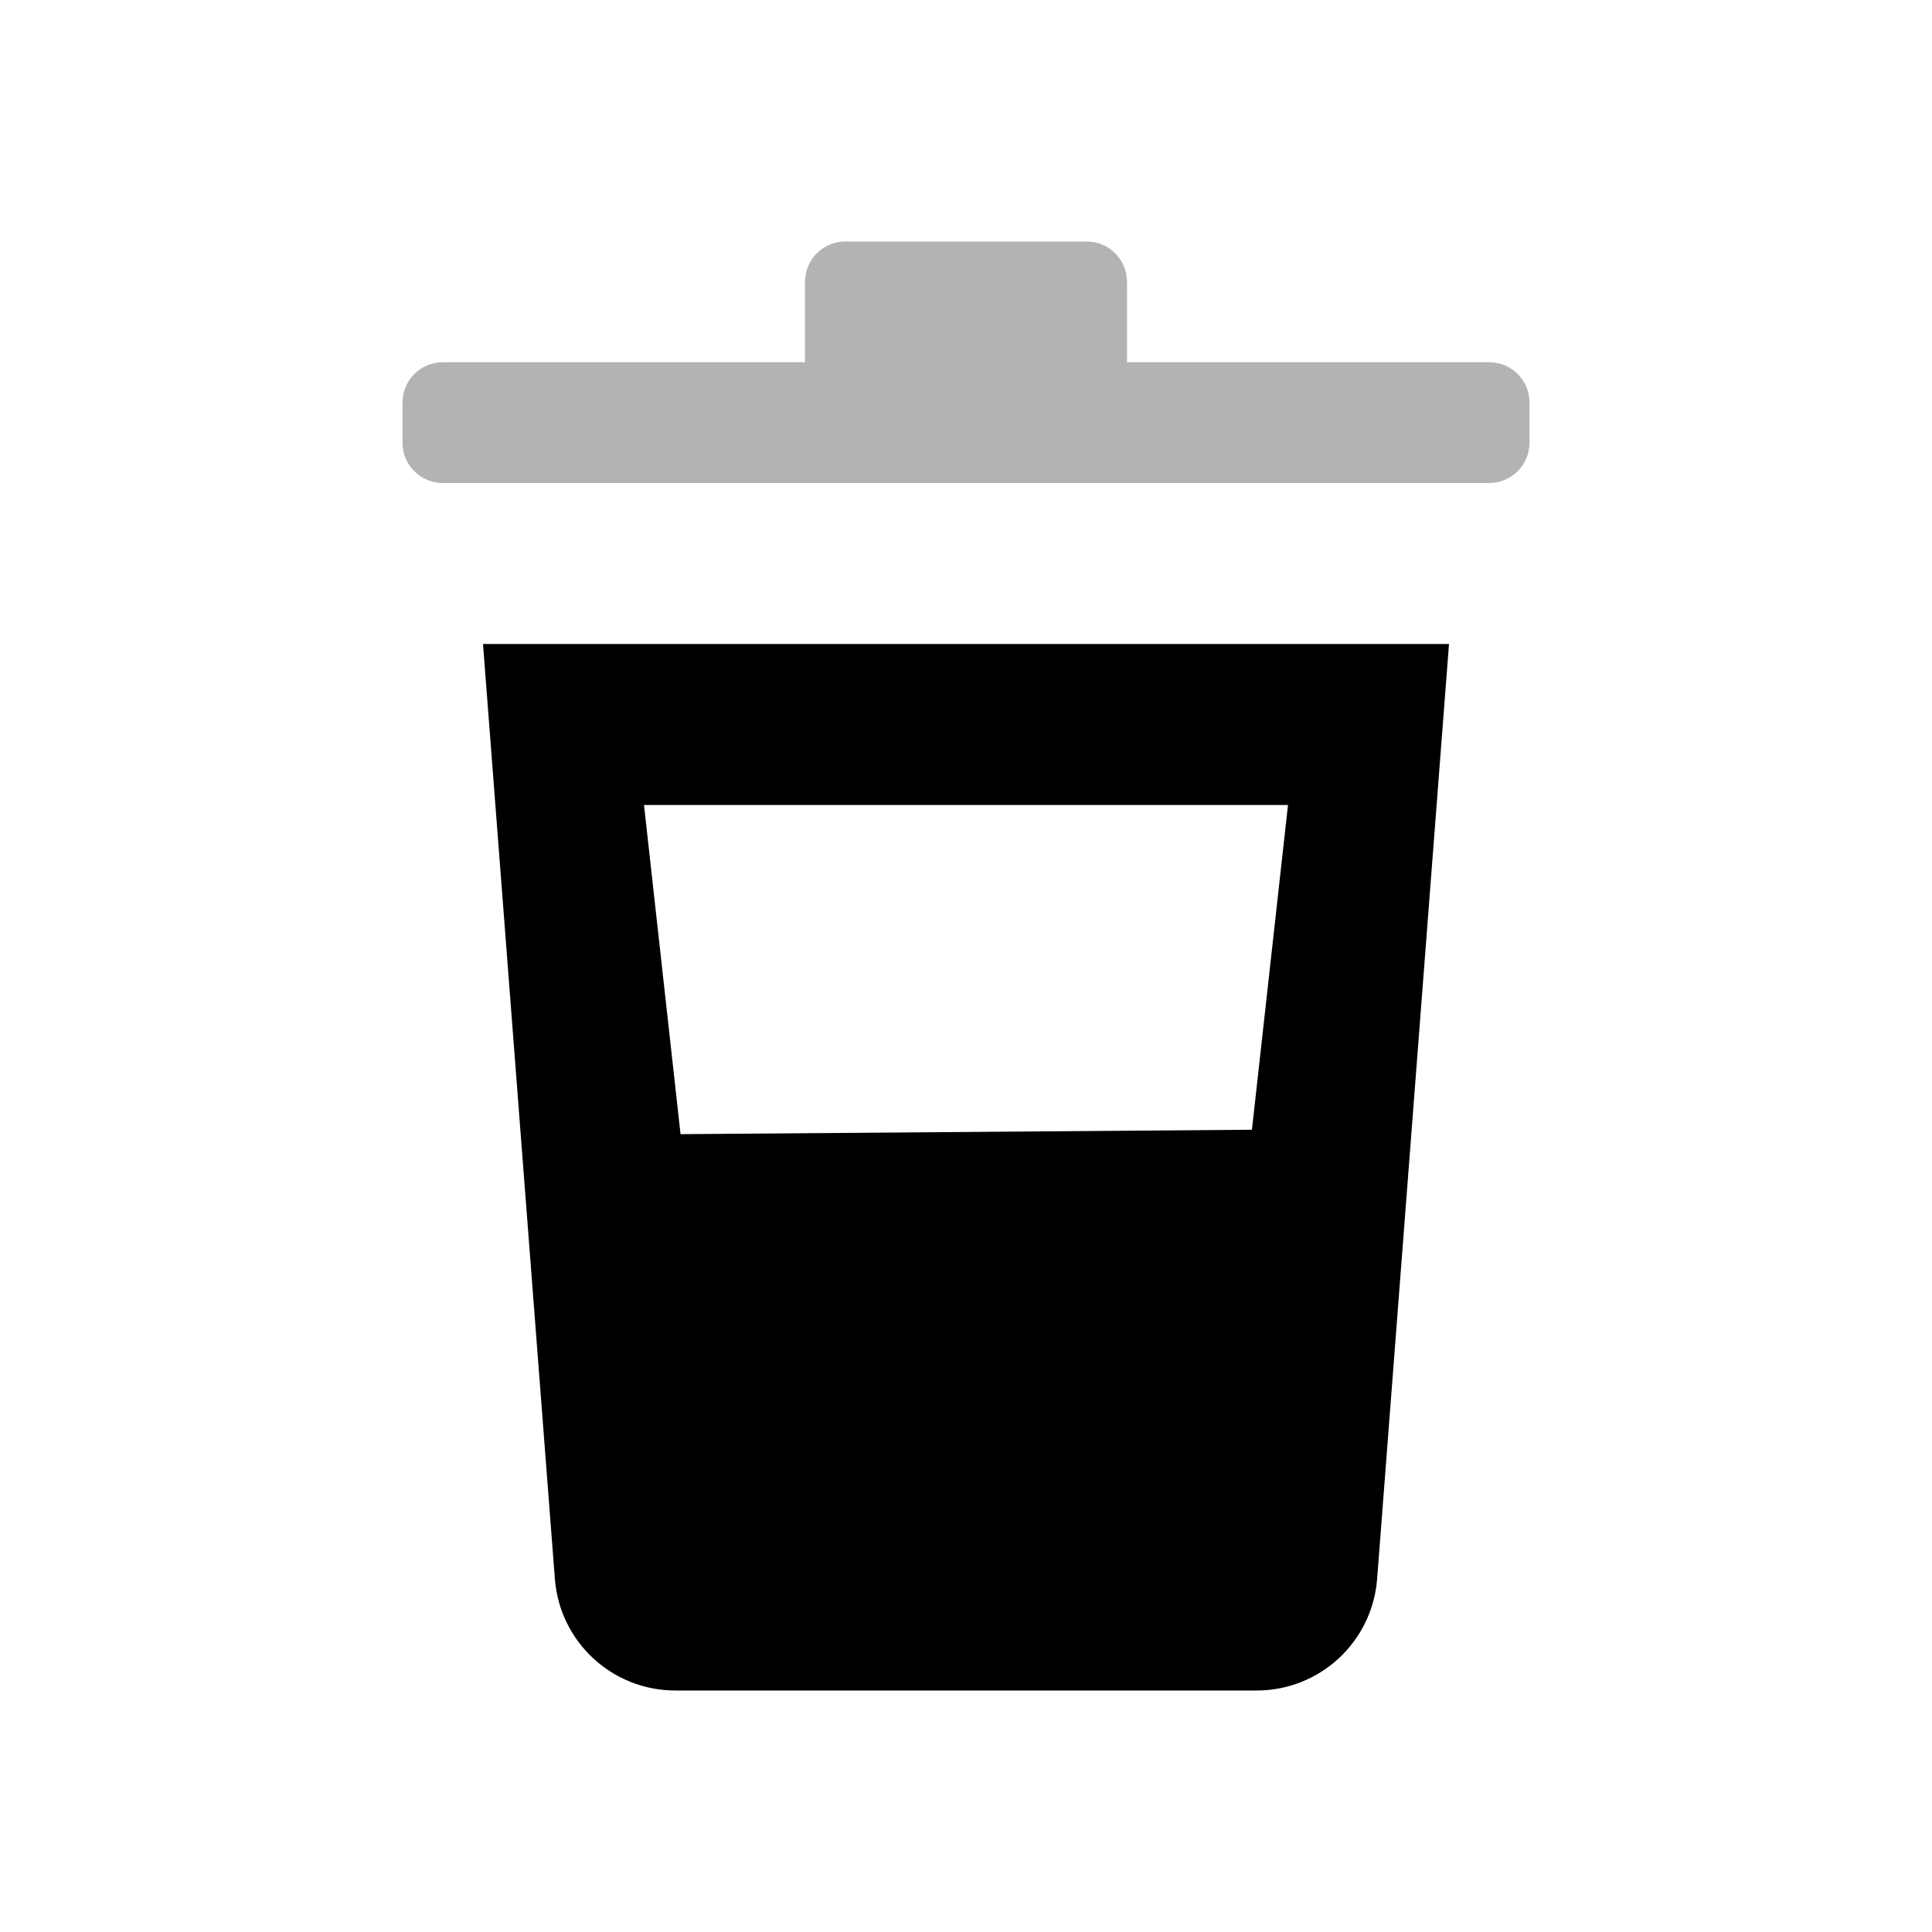 <svg width="24px" height="24px" viewBox="0 0 24 24" version="1.1" xmlns="http://www.w3.org/2000/svg" xmlns:xlink="http://www.w3.org/1999/xlink">
    <g stroke="none" stroke-width="1" fill="none" fill-rule="evenodd">
        <rect x="0" y="0" width="24" height="24"></rect>
        <path d="M6,8 L18,8 L17.107,19.615 C17.046,20.397 16.395,21 15.611,21 L8.389,21 C7.605,21 6.954,20.397 6.893,19.615 L6,8 Z M8,10 L8.454,14.089 L15.552,14.034 L16,10 L8,10 Z" fill="#000000" fill-rule="nonzero"></path>
        <path d="M14,4.5 L14,3.5 C14,3.224 13.776,3 13.5,3 L10.5,3 C10.224,3 10,3.224 10,3.5 L10,4.5 L5.5,4.5 C5.224,4.5 5,4.724 5,5 L5,5.5 C5,5.776 5.224,6 5.5,6 L18.5,6 C18.776,6 19,5.776 19,5.5 L19,5 C19,4.724 18.776,4.5 18.5,4.5 L14,4.5 Z" fill="#000000" opacity="0.3"></path>
    </g>
</svg>